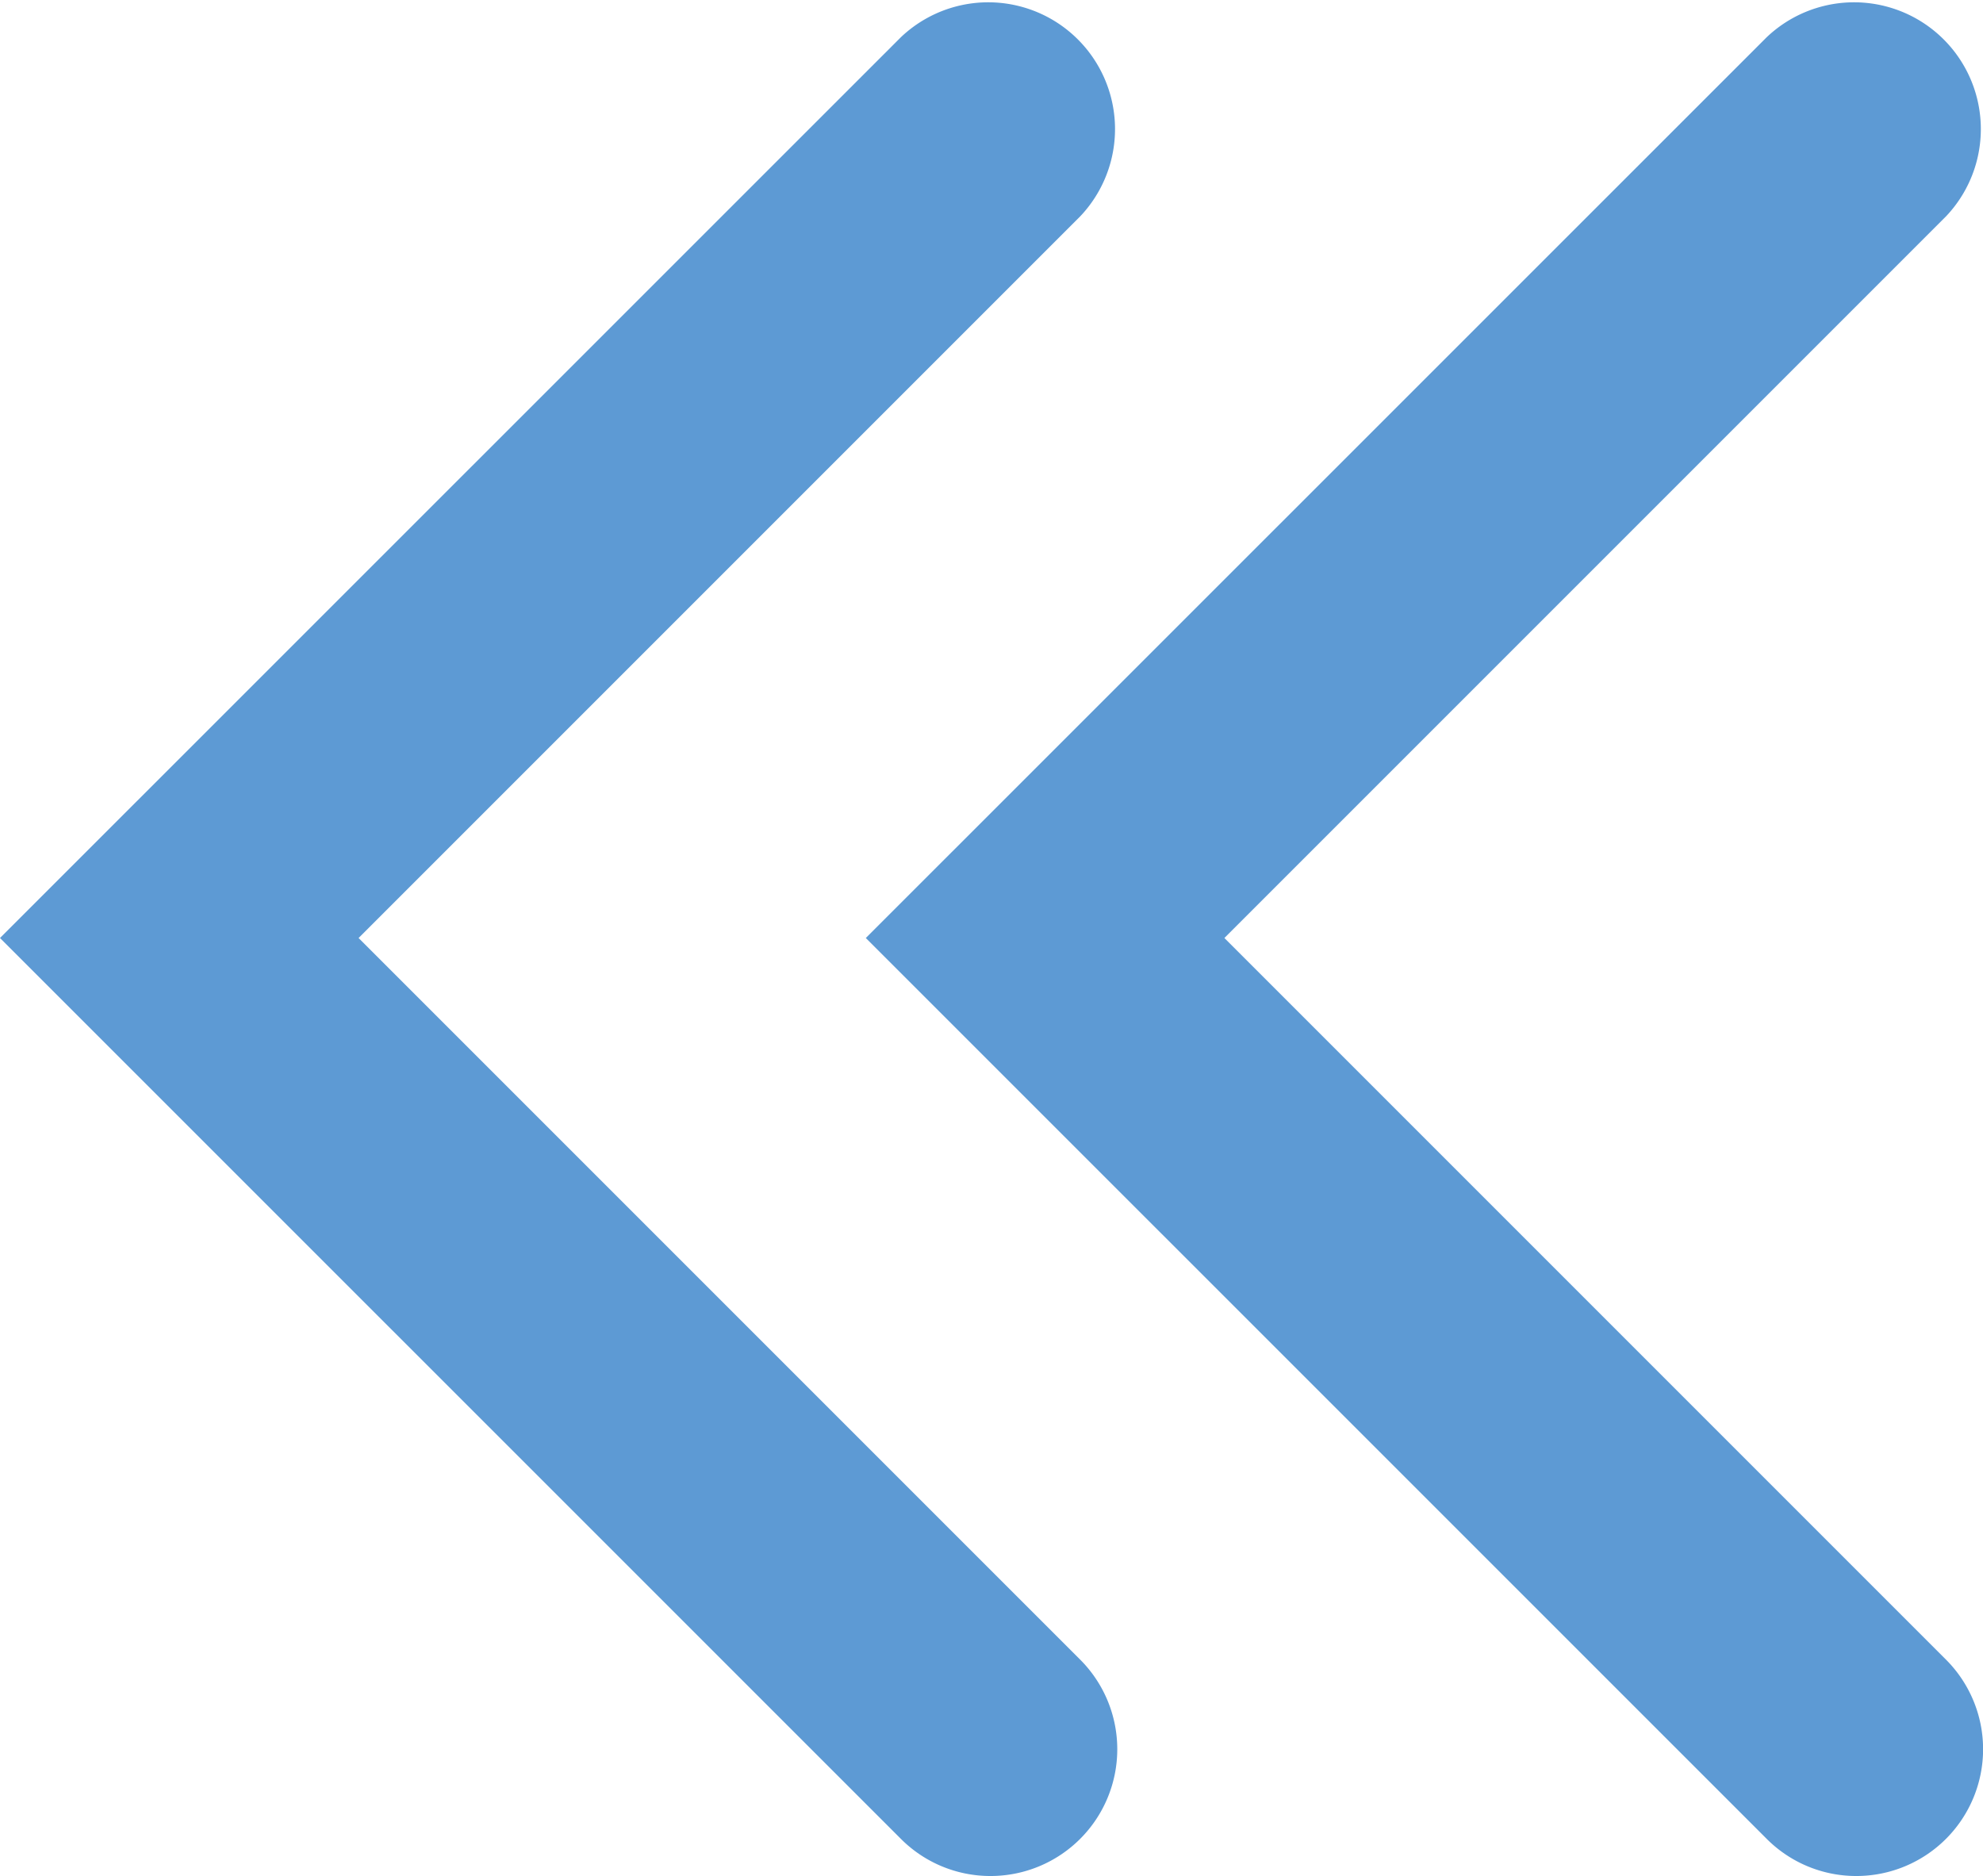 <svg id="less" xmlns="http://www.w3.org/2000/svg" width="27.484" height="26" viewBox="0 0 27.484 26">
  <path id="Tracé_3" data-name="Tracé 3" d="M2321.228,119.5a1.757,1.757,0,0,0,1.242-3l-10-10,10-10a1.757,1.757,0,0,0-2.484-2.484L2307.5,106.5l12.486,12.485A1.751,1.751,0,0,0,2321.228,119.5Z" transform="translate(-2295.5 -93.5)" fill="#5d9ad4"/>
  <path id="Tracé_4" data-name="Tracé 4" d="M2321.228,119.5a1.757,1.757,0,0,0,1.242-3l-10-10,10-10a1.757,1.757,0,0,0-2.484-2.484L2307.5,106.5l12.486,12.485A1.751,1.751,0,0,0,2321.228,119.5Z" transform="translate(-2307.5 -93.5)" fill="#5d9ad4"/>
</svg>
